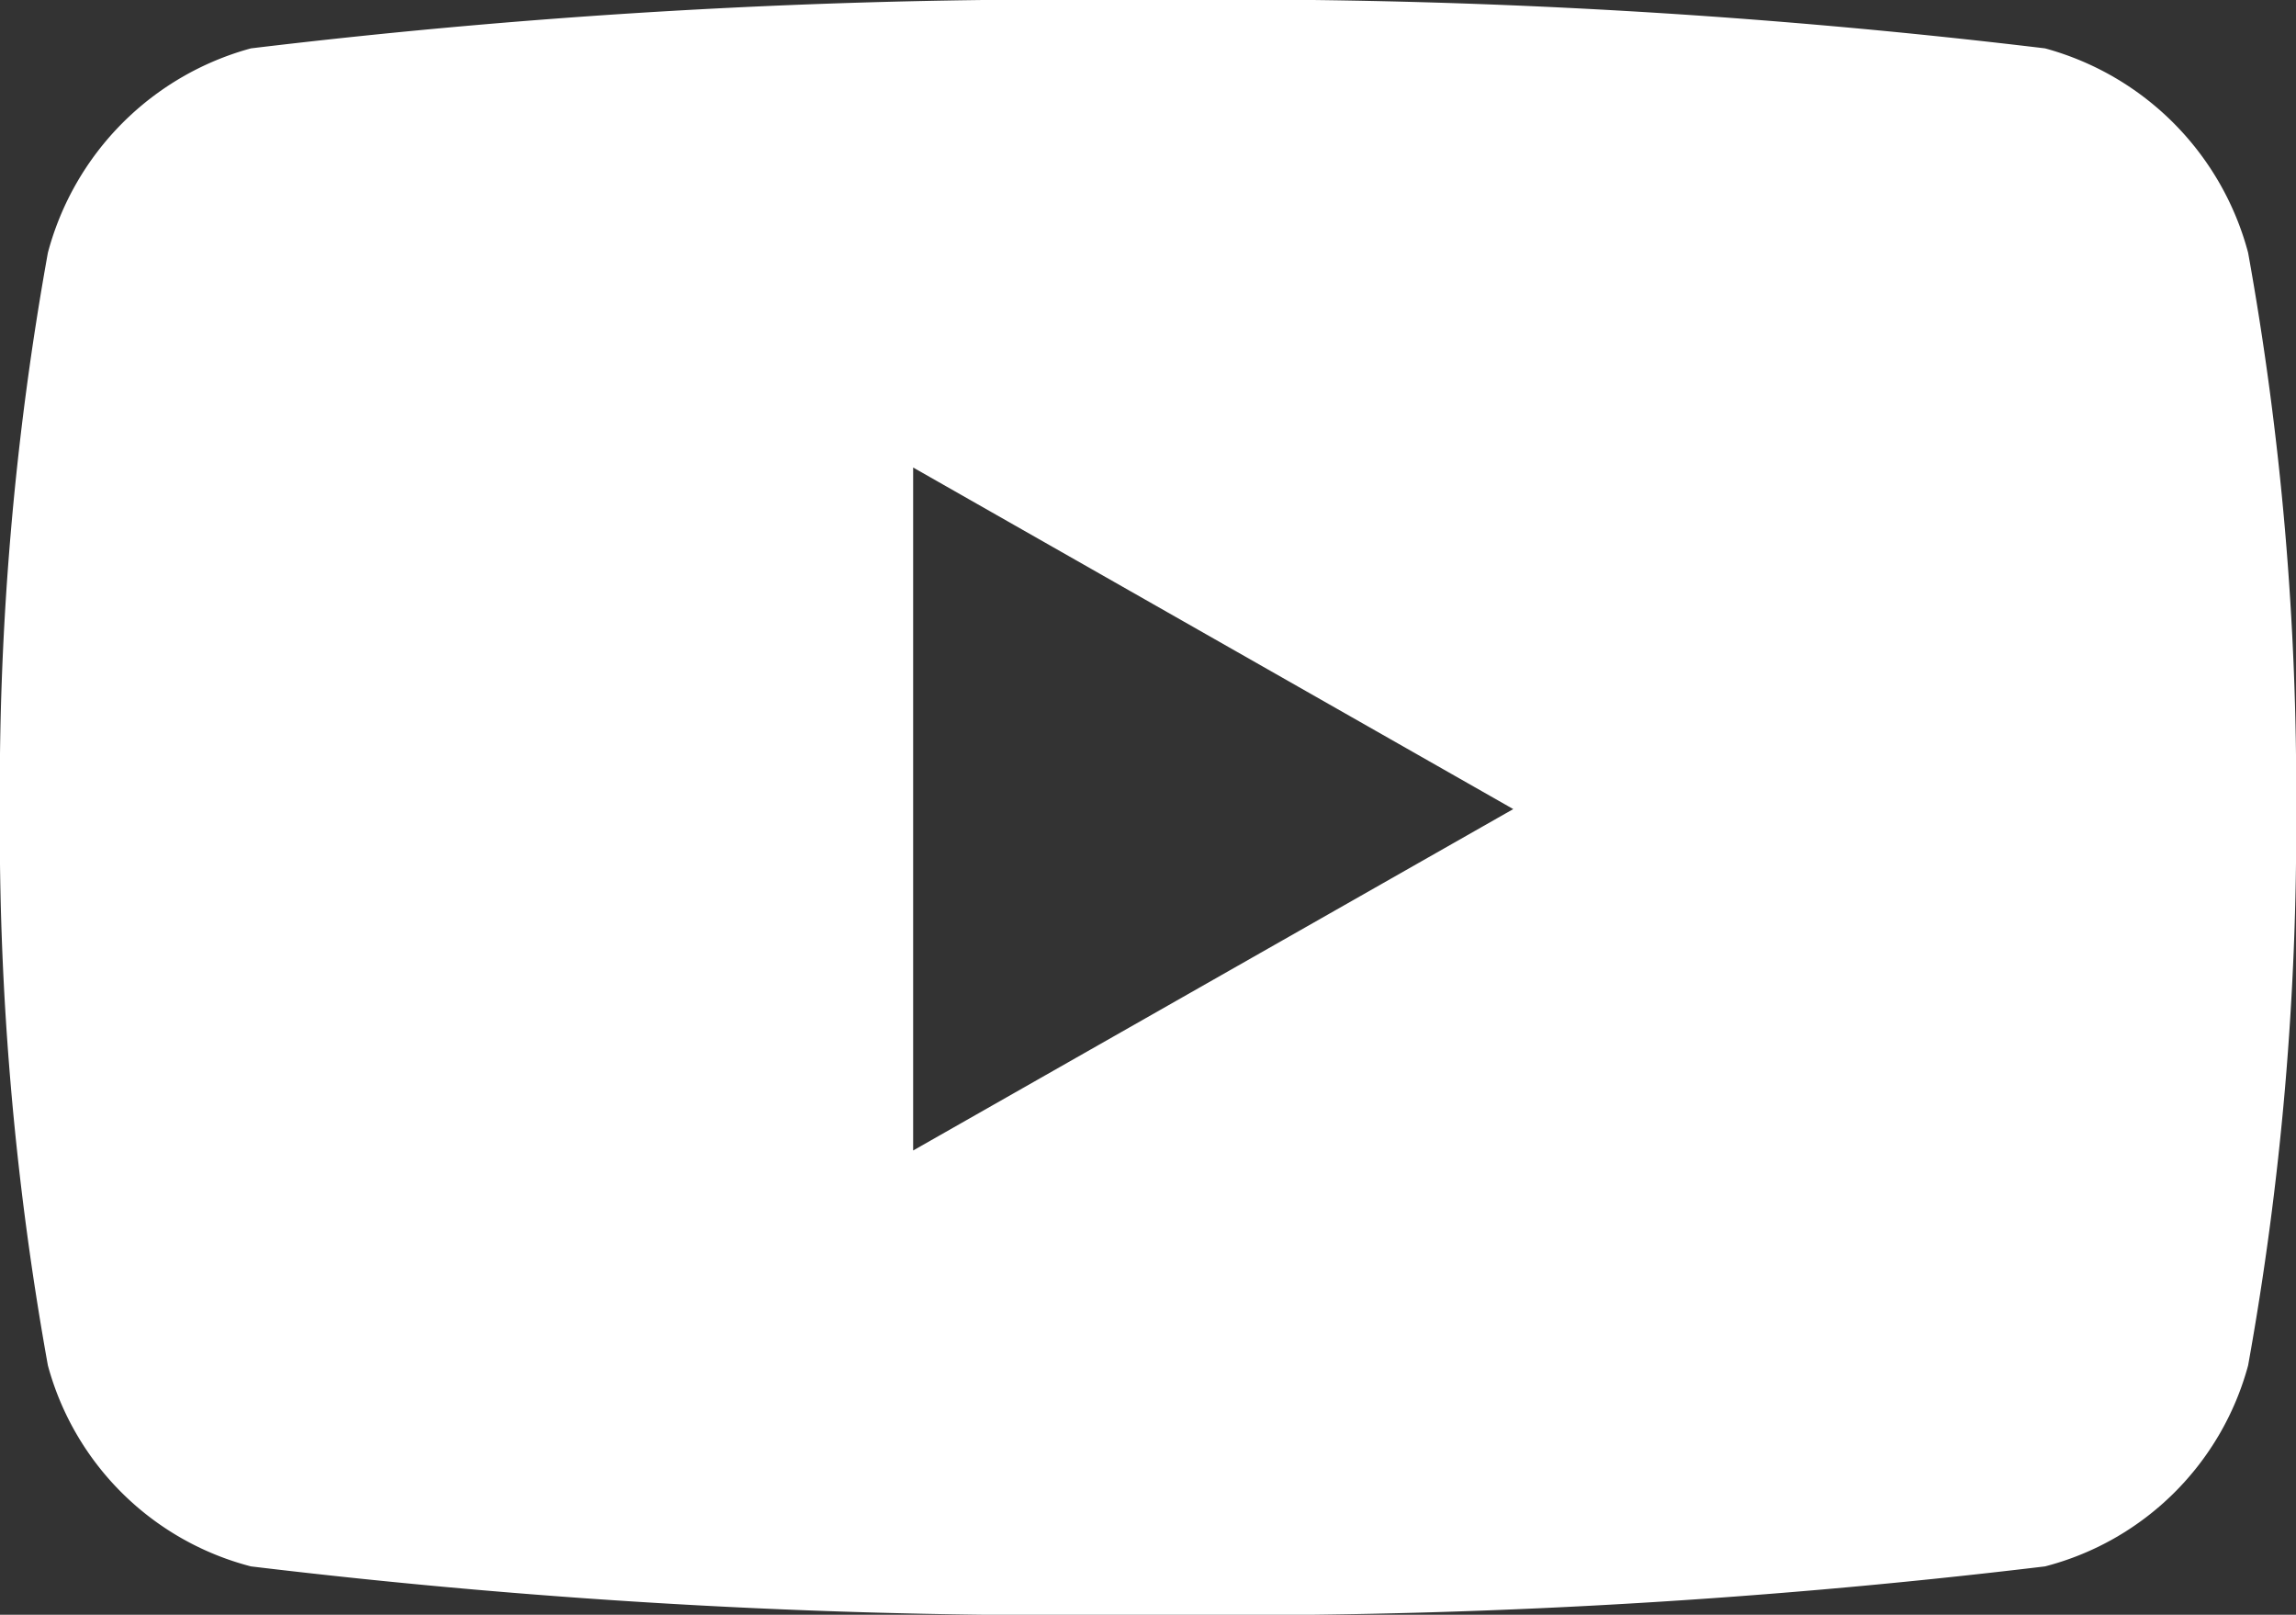 <svg xmlns="http://www.w3.org/2000/svg" width="14.86" height="10.448" viewBox="0 0 14.86 10.448">
  <rect x="0" y="0" width="14.86" height="10.448" fill="#333333" stroke="none"/>
  <path id="Icon_awesome-youtube" data-name="Icon awesome-youtube" d="M15.6,6.135a1.867,1.867,0,0,0-1.314-1.322A44.125,44.125,0,0,0,8.48,4.5a44.126,44.126,0,0,0-5.806.313A1.867,1.867,0,0,0,1.36,6.135a19.587,19.587,0,0,0-.311,3.6,19.587,19.587,0,0,0,.311,3.6,1.839,1.839,0,0,0,1.314,1.3,44.126,44.126,0,0,0,5.806.313,44.126,44.126,0,0,0,5.806-.313,1.839,1.839,0,0,0,1.314-1.3,19.587,19.587,0,0,0,.311-3.6,19.587,19.587,0,0,0-.311-3.6ZM6.96,11.944V7.525l3.884,2.21L6.96,11.944Z" transform="translate(-1.05 -4.5)" fill="#fff"/>
</svg>
